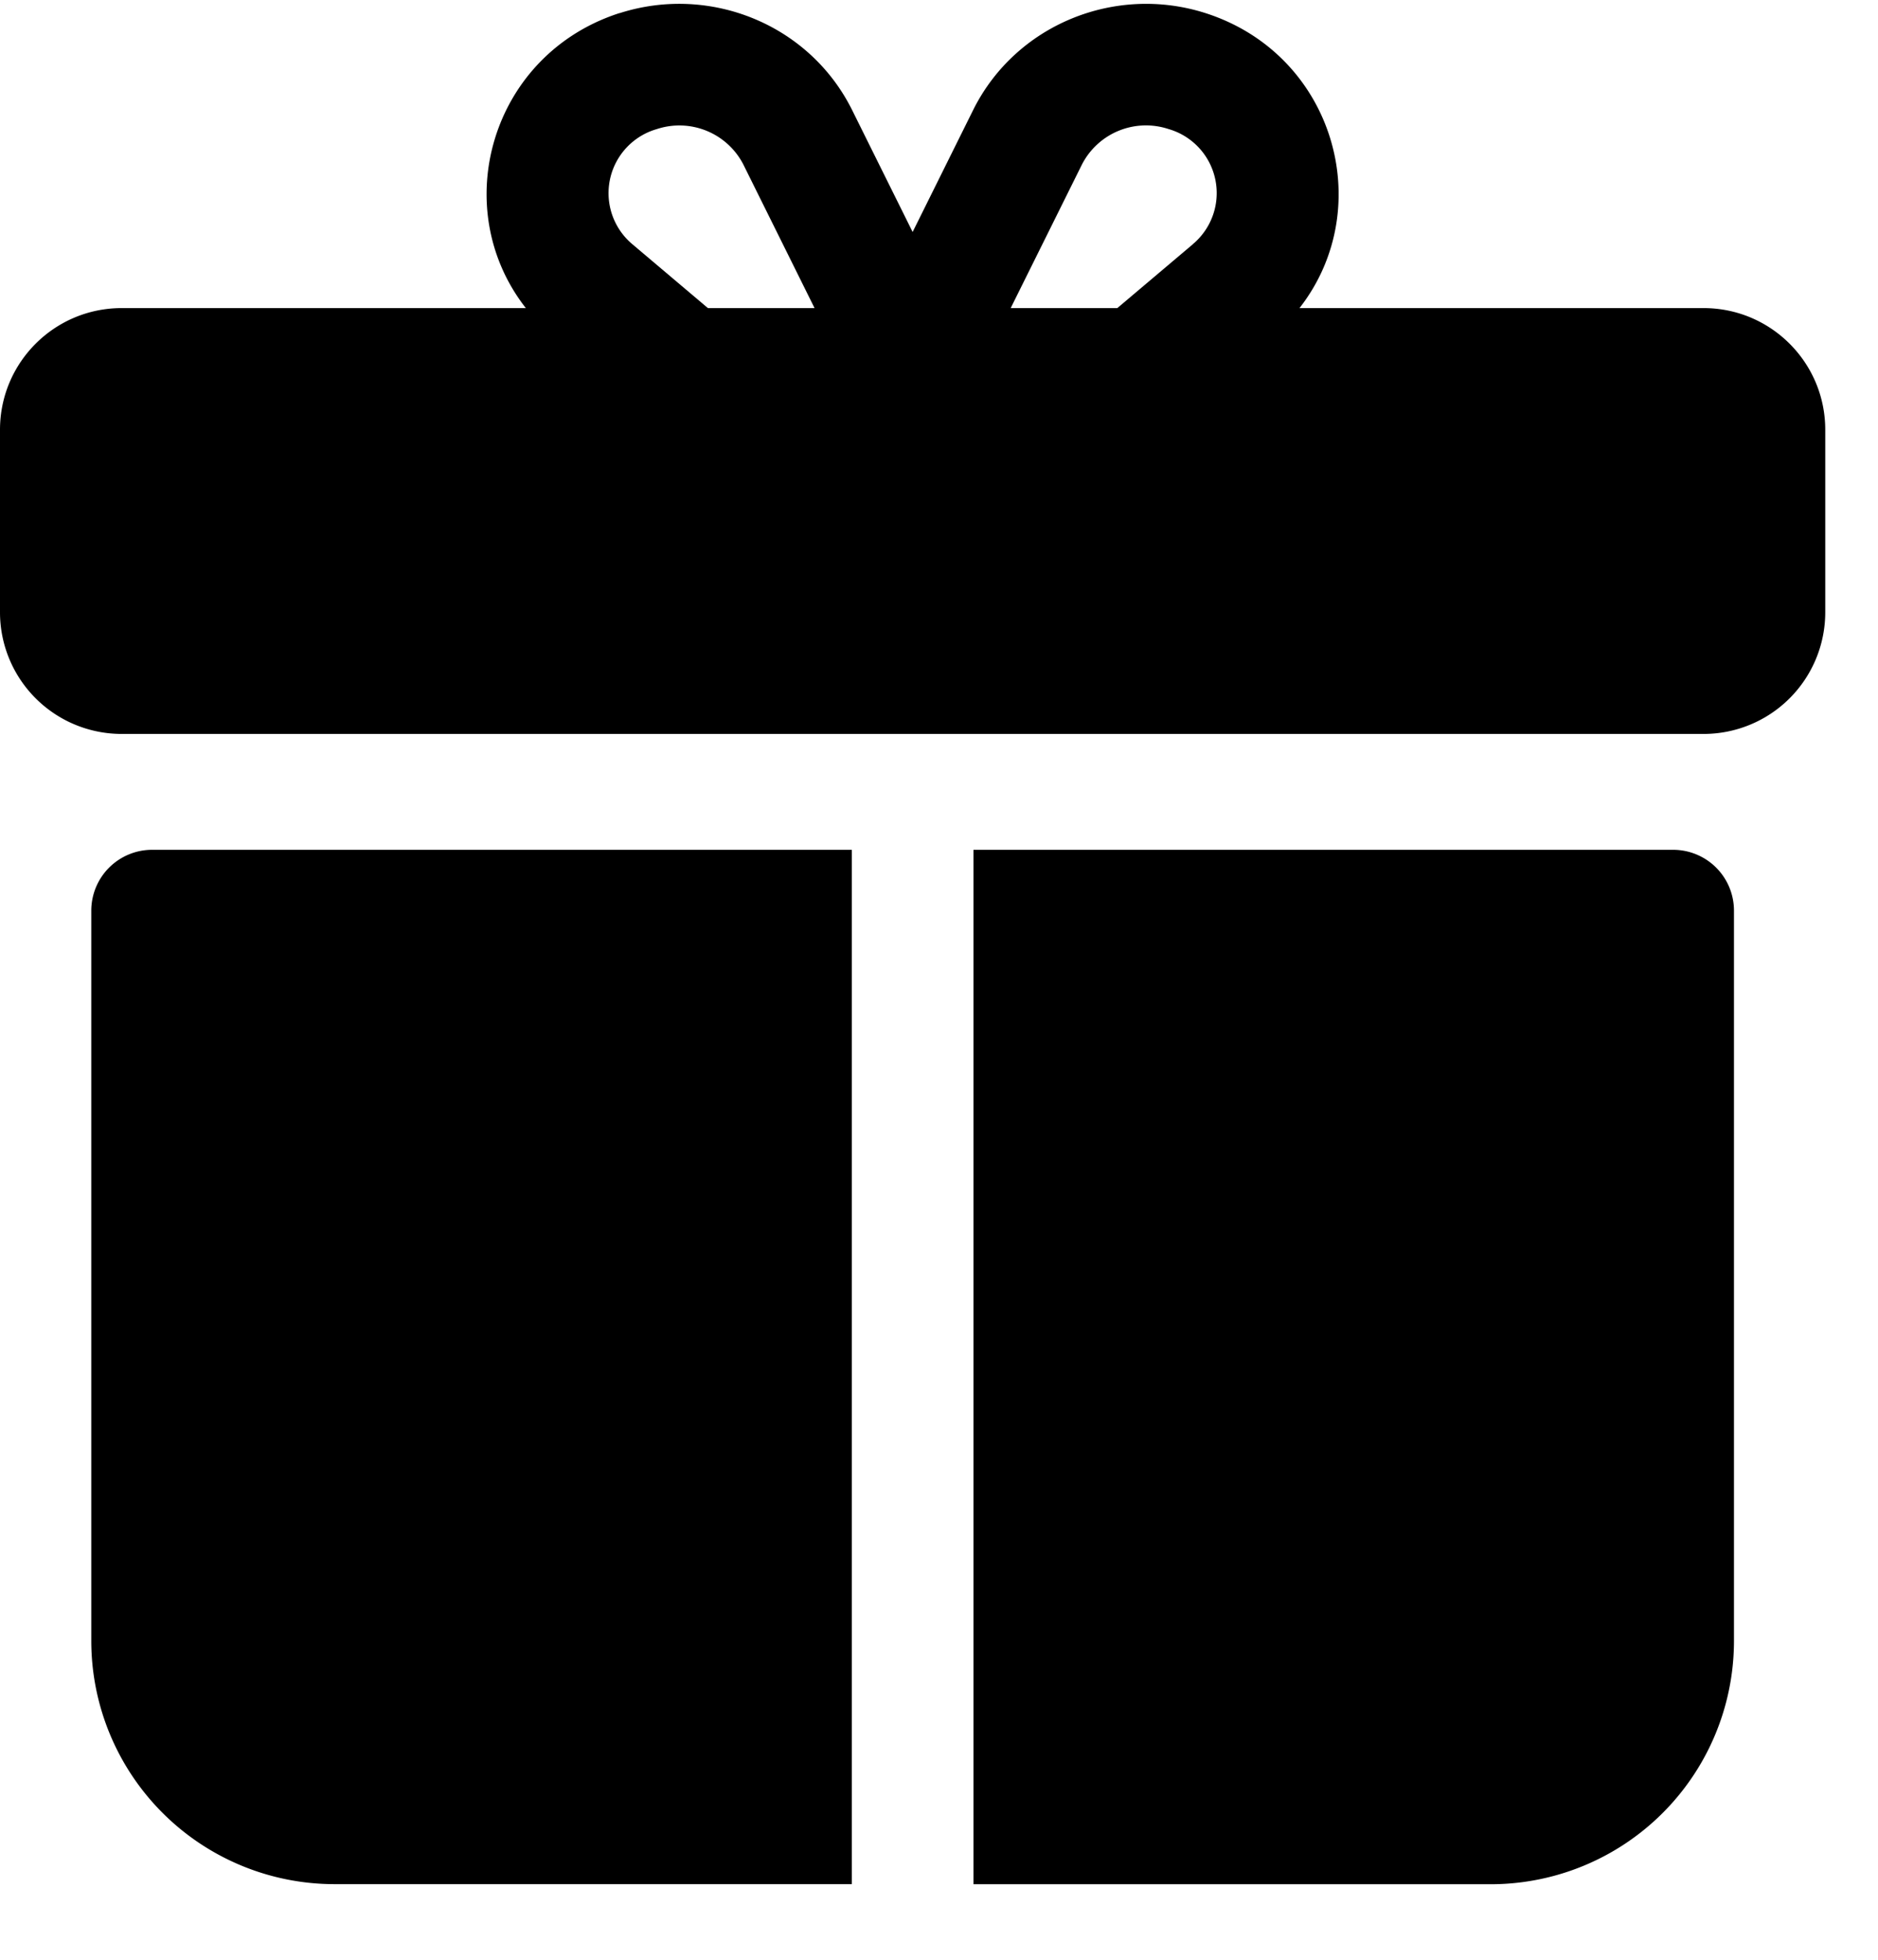 <svg xmlns="http://www.w3.org/2000/svg" width="23" height="24" fill="currentColor"><path fill-rule="evenodd" d="M7.589.161c1.109-.355 2.328.14 2.848 1.189l.74 1.491.74-1.491c.52-1.048 1.74-1.544 2.848-1.189 1.574.505 2.112 2.38 1.15 3.612h4.949c.823 0 1.49.667 1.49 1.49v2.235a1.49 1.49 0 0 1-1.49 1.49H1.49A1.49 1.49 0 0 1 0 7.499V5.263c0-.823.667-1.49 1.49-1.49h4.95C5.476 2.542 6.014.666 7.588.16Zm7.02 2.83-.925.782h-1.306l.874-1.761a.881.881 0 0 1 1.058-.432.816.816 0 0 1 .299 1.41Zm-5.507-.98.874 1.762H8.67l-.925-.782a.816.816 0 0 1 .299-1.41.881.881 0 0 1 1.058.43Zm1.33 8.396h-8.57a.745.745 0 0 0-.744.745v8.942a2.98 2.98 0 0 0 2.98 2.98h6.334V10.408Zm1.49 0v12.668h6.334a2.98 2.98 0 0 0 2.98-2.981v-8.942a.745.745 0 0 0-.745-.745h-8.569Z" clip-rule="evenodd"></path></svg>